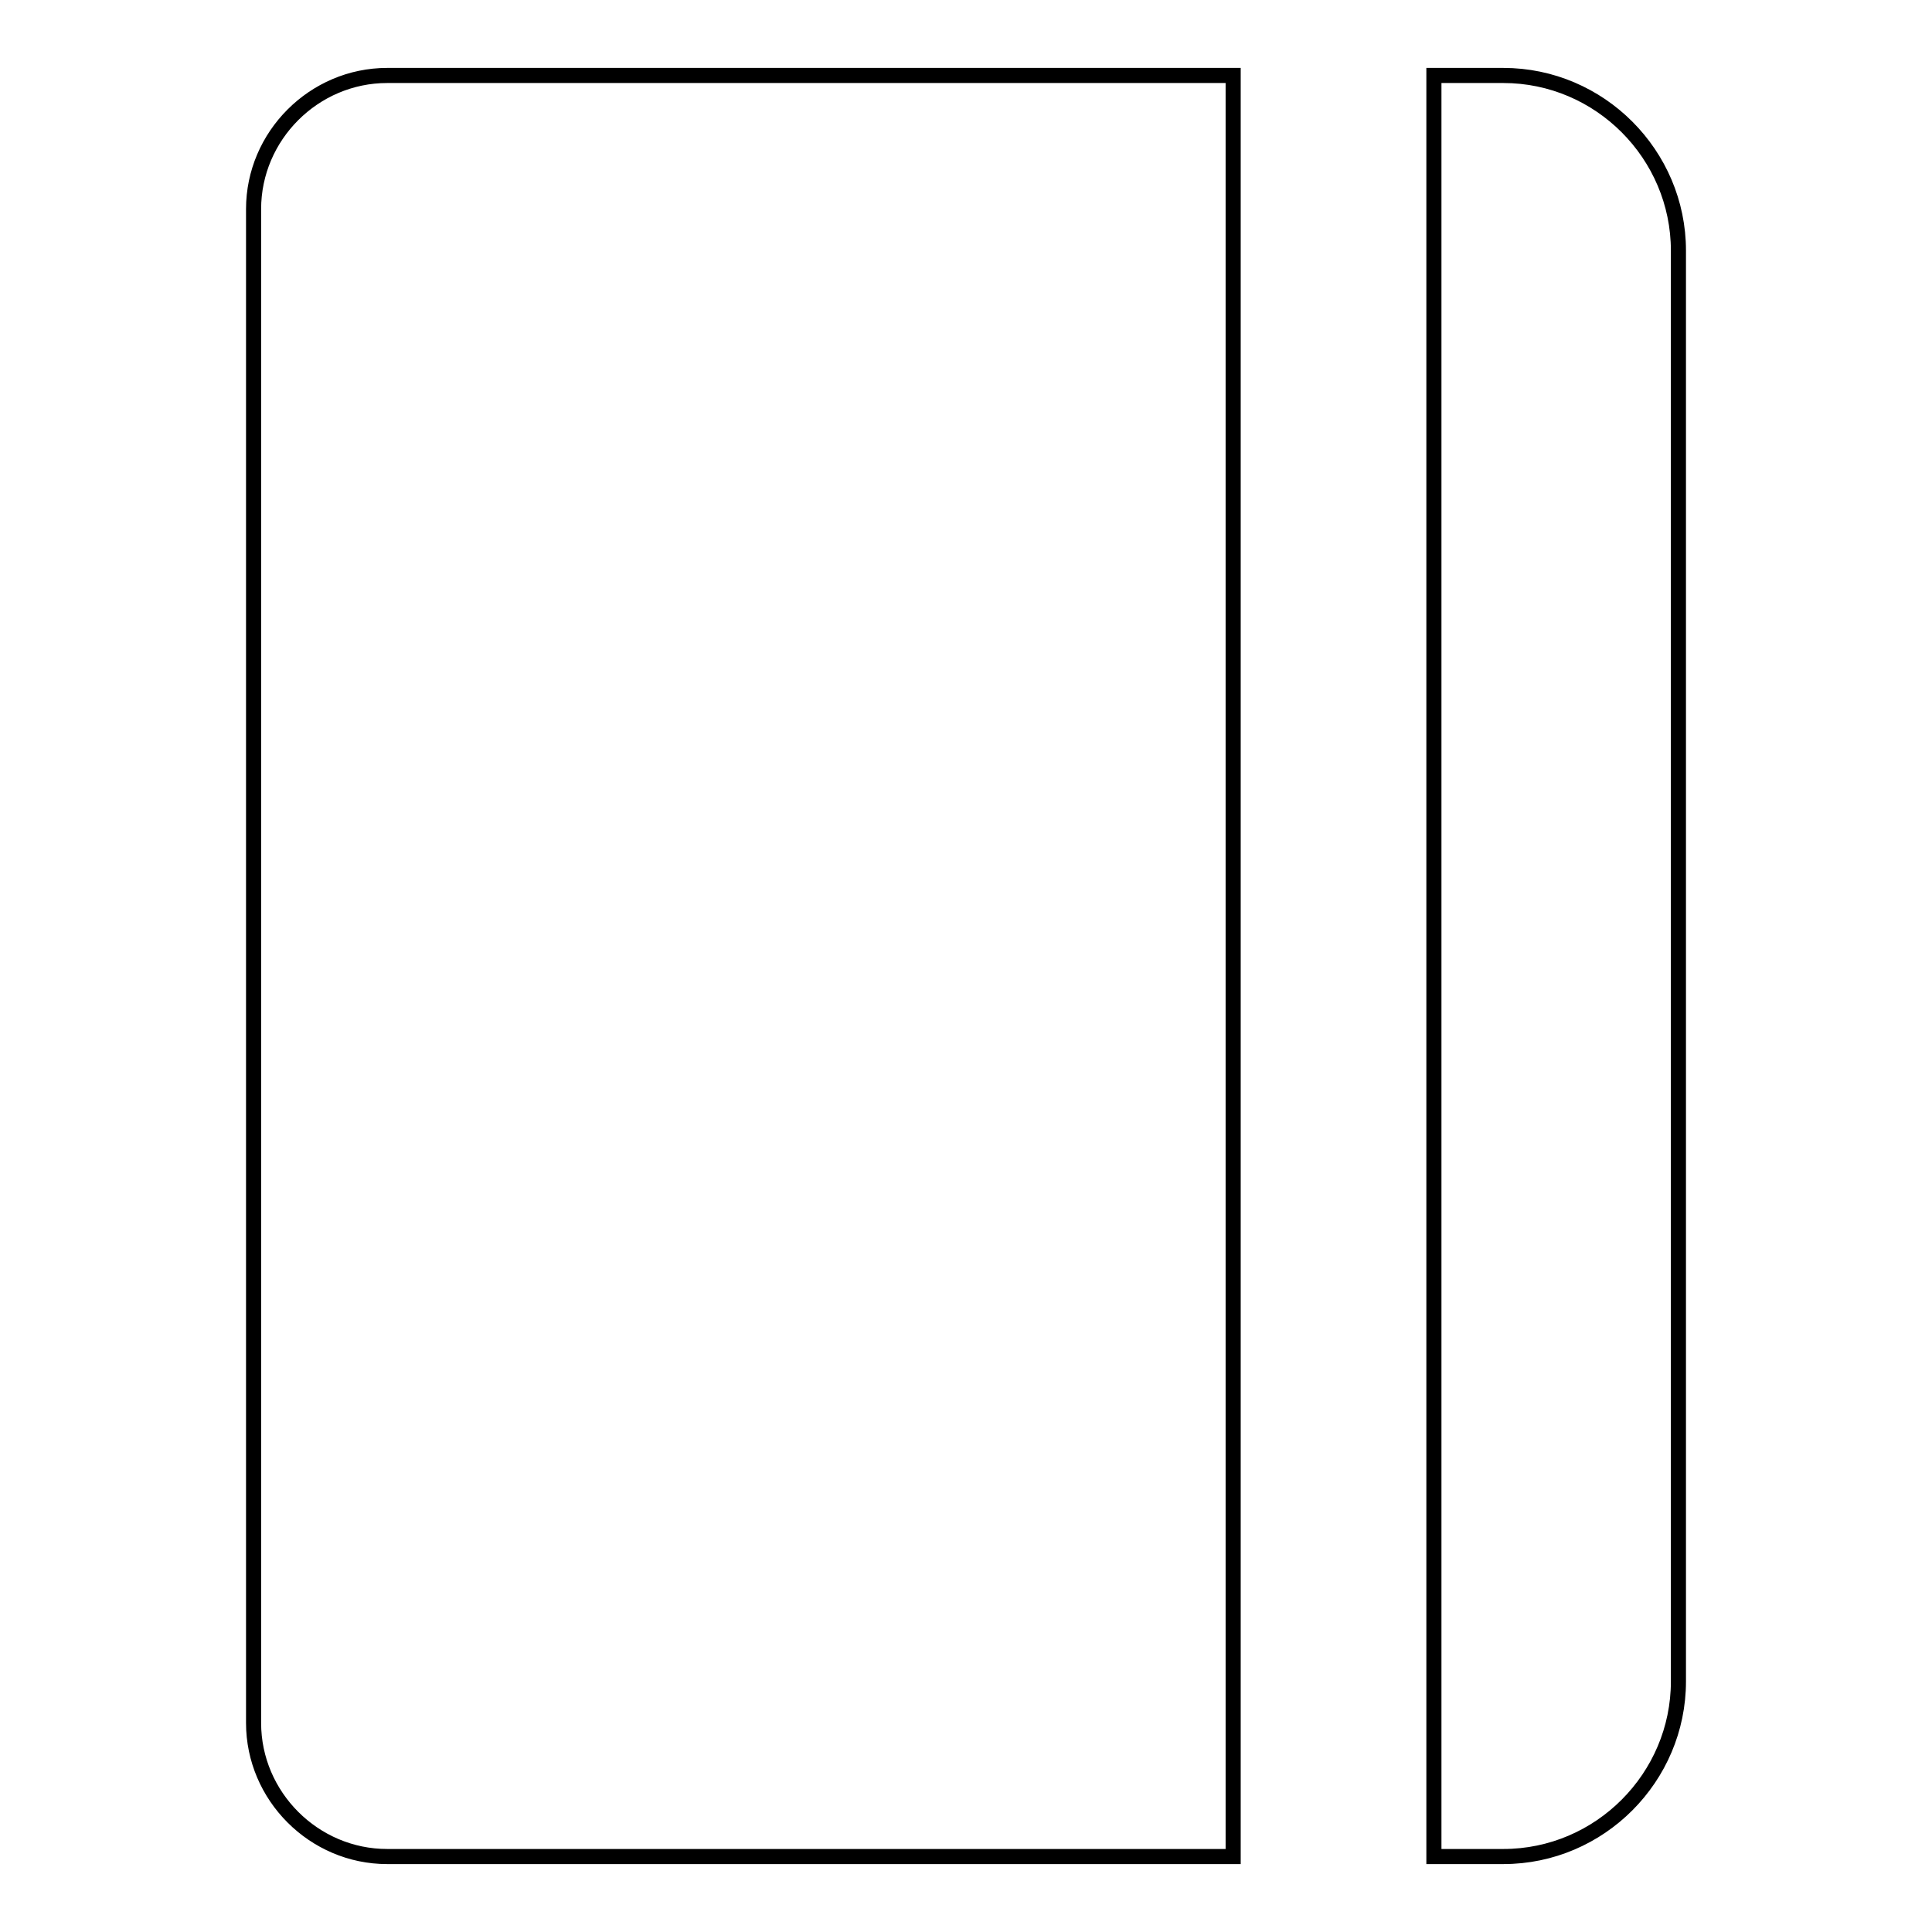 <?xml version="1.0" encoding="utf-8"?>
<!-- Svg Vector Icons : http://www.onlinewebfonts.com/icon -->
<!DOCTYPE svg PUBLIC "-//W3C//DTD SVG 1.1//EN" "http://www.w3.org/Graphics/SVG/1.1/DTD/svg11.dtd">
<svg version="1.1" xmlns="http://www.w3.org/2000/svg" xmlns:xlink="http://www.w3.org/1999/xlink" x="0px" y="0px" viewBox="0 0 256 256" enable-background="new 0 0 256 256" xml:space="preserve">
<g> <path stroke-width="2" fill-opacity="0" stroke="#000000"  d="M51.3,10c-9.7,0-17.7,8-17.7,17.7v200.6c0,9.7,8,17.7,17.7,17.7h112.1V10H51.3z M199.2,10h-9.2v236h9.2 c12.8,0,23.2-10.5,23.2-23.2V33.2C222.4,20.5,212,10,199.2,10z"/></g>
</svg>